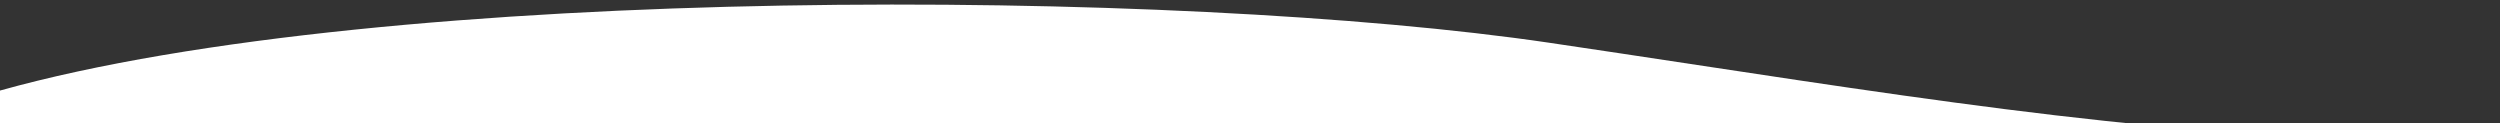 <svg width="1280" height="63" viewBox="0 0 1280 63" fill="none" xmlns="http://www.w3.org/2000/svg">
<rect x="0" y="0" width="1280" height="63" fill="#333333" stroke="none"/>
<g clip-path="url(#clip0_7_80)">
<path fill-rule="evenodd" clip-rule="evenodd" d="M865.707 32.783C842.016 29.191 817.847 25.526 793.102 21.872C604.588 -5.962 198.975 -9.167 0 46.364V-0.717H1280L1280 71.238C1144.5 75.055 1014.52 55.348 865.707 32.783ZM1280 -0.717V72H0V46.364C0 46.364 0 46.364 0 46.364V-1H1280L1280 -0.717Z" fill="white"/>
</g>
<defs>
<clipPath id="clip0_7_80">
<rect width="1280" height="63" fill="white"/>
</clipPath>
</defs>
</svg>
